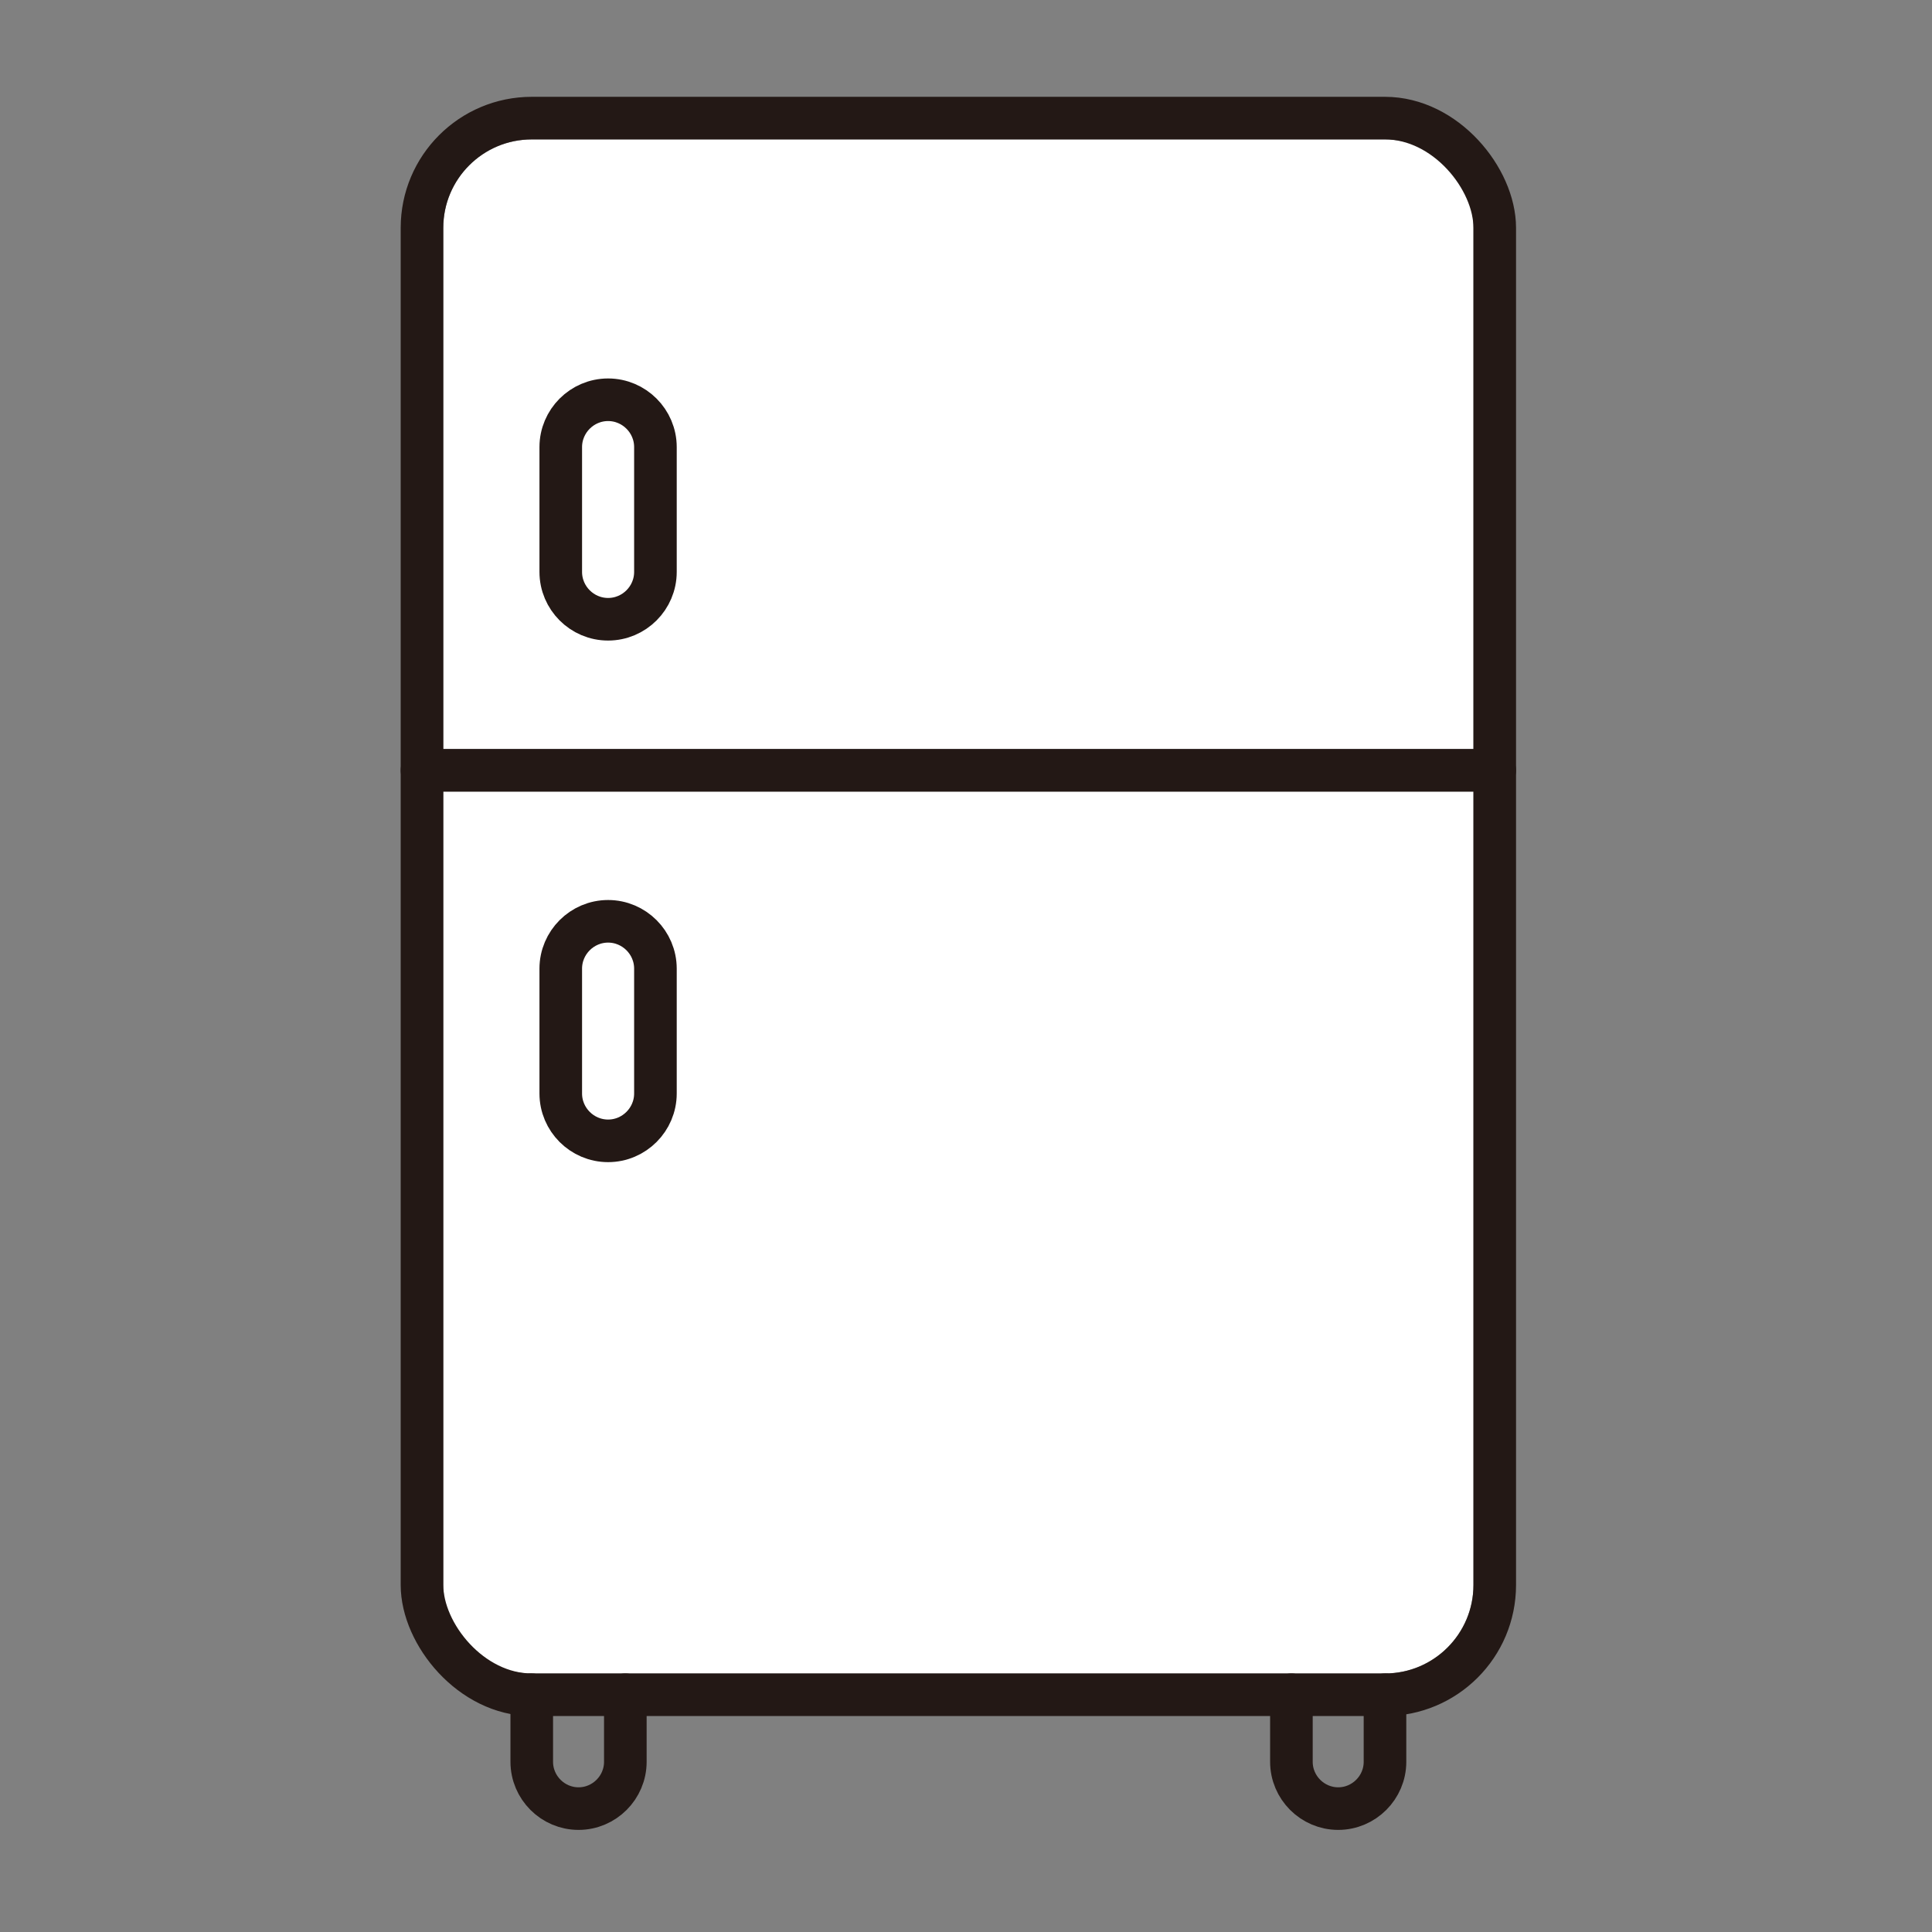 <svg xmlns="http://www.w3.org/2000/svg" id="_&#x30EC;&#x30A4;&#x30E4;&#x30FC;_1" data-name="&#x30EC;&#x30A4;&#x30E4;&#x30FC;_1" width="40mm" height="40mm" viewBox="0 0 113.386 113.386"><rect x="0" y="0" width="113.386" height="113.386" fill="#808080" stroke="none"/><defs><style>      .st0 {        fill: none;        stroke: #231815;        stroke-linecap: round;        stroke-linejoin: round;        stroke-width: 2.5px;      }      .st1 {        fill: #fff;      }    </style></defs><path class="st1" d="M81.283,98.212H31.207c-2.862,0-5.191-2.329-5.191-5.191v-46.562h60.459v46.562c0,2.862-2.329,5.191-5.191,5.191Z"></path><path class="st1" d="M31.207,8.181h50.076c2.862,0,5.191,2.329,5.191,5.191v30.585H26.015V13.373c0-2.862,2.329-5.191,5.191-5.191Z"></path><g><rect class="st0" x="24.766" y="6.932" width="62.958" height="92.53" rx="6.441" ry="6.441"></rect><path class="st0" d="M36.7,99.462v3.936c0,1.51-1.236,2.746-2.746,2.746h0c-1.51,0-2.746-1.236-2.746-2.746v-3.936"></path><path class="st0" d="M81.283,99.462v3.936c0,1.51-1.236,2.746-2.746,2.746h0c-1.51,0-2.746-1.236-2.746-2.746v-3.936"></path><line class="st0" x1="24.766" y1="45.207" x2="87.724" y2="45.207"></line><path class="st0" d="M35.688,36.343h0c-1.528,0-2.778-1.25-2.778-2.778v-7.326c0-1.528,1.25-2.778,2.778-2.778h0c1.528,0,2.778,1.25,2.778,2.778v7.326c0,1.528-1.25,2.778-2.778,2.778Z"></path><path class="st0" d="M35.688,66.954h0c-1.528,0-2.778-1.25-2.778-2.779v-7.326c0-1.528,1.25-2.779,2.778-2.779h0c1.528,0,2.778,1.25,2.778,2.779v7.326c0,1.528-1.25,2.779-2.778,2.779Z"></path></g></svg>
